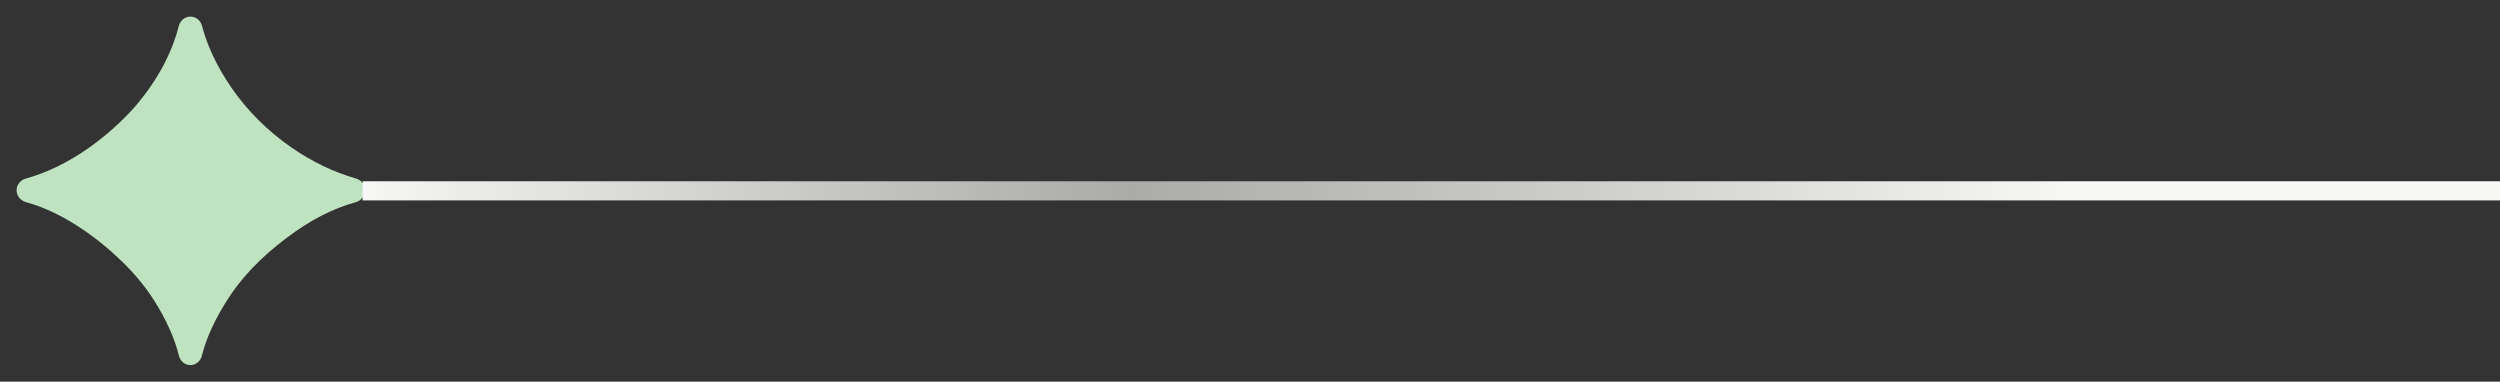 <svg xmlns="http://www.w3.org/2000/svg" width="131" height="20" viewBox="0 0 131 20" fill="none"><rect x="0" y="0" width="131" height="20" fill="#333333" stroke="none"/><path d="M9.977 19.131C10.265 19.131 10.508 18.922 10.578 18.643C10.8 17.752 11.226 16.805 11.855 15.802C12.6 14.597 13.662 13.479 15.041 12.449C16.24 11.543 17.44 10.924 18.639 10.595C18.923 10.517 19.13 10.265 19.13 9.97C19.13 9.681 18.931 9.432 18.653 9.353C17.477 9.017 16.345 8.472 15.255 7.717C14.002 6.846 12.956 5.799 12.116 4.579C11.373 3.492 10.863 2.416 10.585 1.353C10.513 1.074 10.268 0.87 9.98 0.87C9.689 0.87 9.442 1.079 9.371 1.361C9.211 1.999 8.961 2.651 8.621 3.319C8.193 4.143 7.646 4.936 6.98 5.696C6.299 6.441 5.538 7.115 4.698 7.717C3.6 8.496 2.484 9.042 1.349 9.358C1.071 9.435 0.87 9.683 0.87 9.972C0.87 10.265 1.077 10.514 1.36 10.592C2.079 10.789 2.819 11.107 3.58 11.546C4.499 12.085 5.355 12.726 6.148 13.472C6.941 14.201 7.591 14.97 8.098 15.778C8.728 16.783 9.154 17.738 9.376 18.641C9.445 18.921 9.688 19.131 9.977 19.131Z" fill="#BFE3C0"></path><line y1="-0.5" x2="112" y2="-0.5" transform="matrix(-1 -8.74228e-08 -8.74228e-08 1 131 10.5)" stroke="url(#paint0_linear_54_516)"></line><defs><linearGradient id="paint0_linear_54_516" x1="22.786" y1="0.5" x2="112" y2="0.5" gradientUnits="userSpaceOnUse"><stop stop-color="#F7F7F6"></stop><stop offset="0.55" stop-color="#C9C9C6" stop-opacity="0.8"></stop><stop offset="1" stop-color="#F7F7F6"></stop></linearGradient></defs></svg>